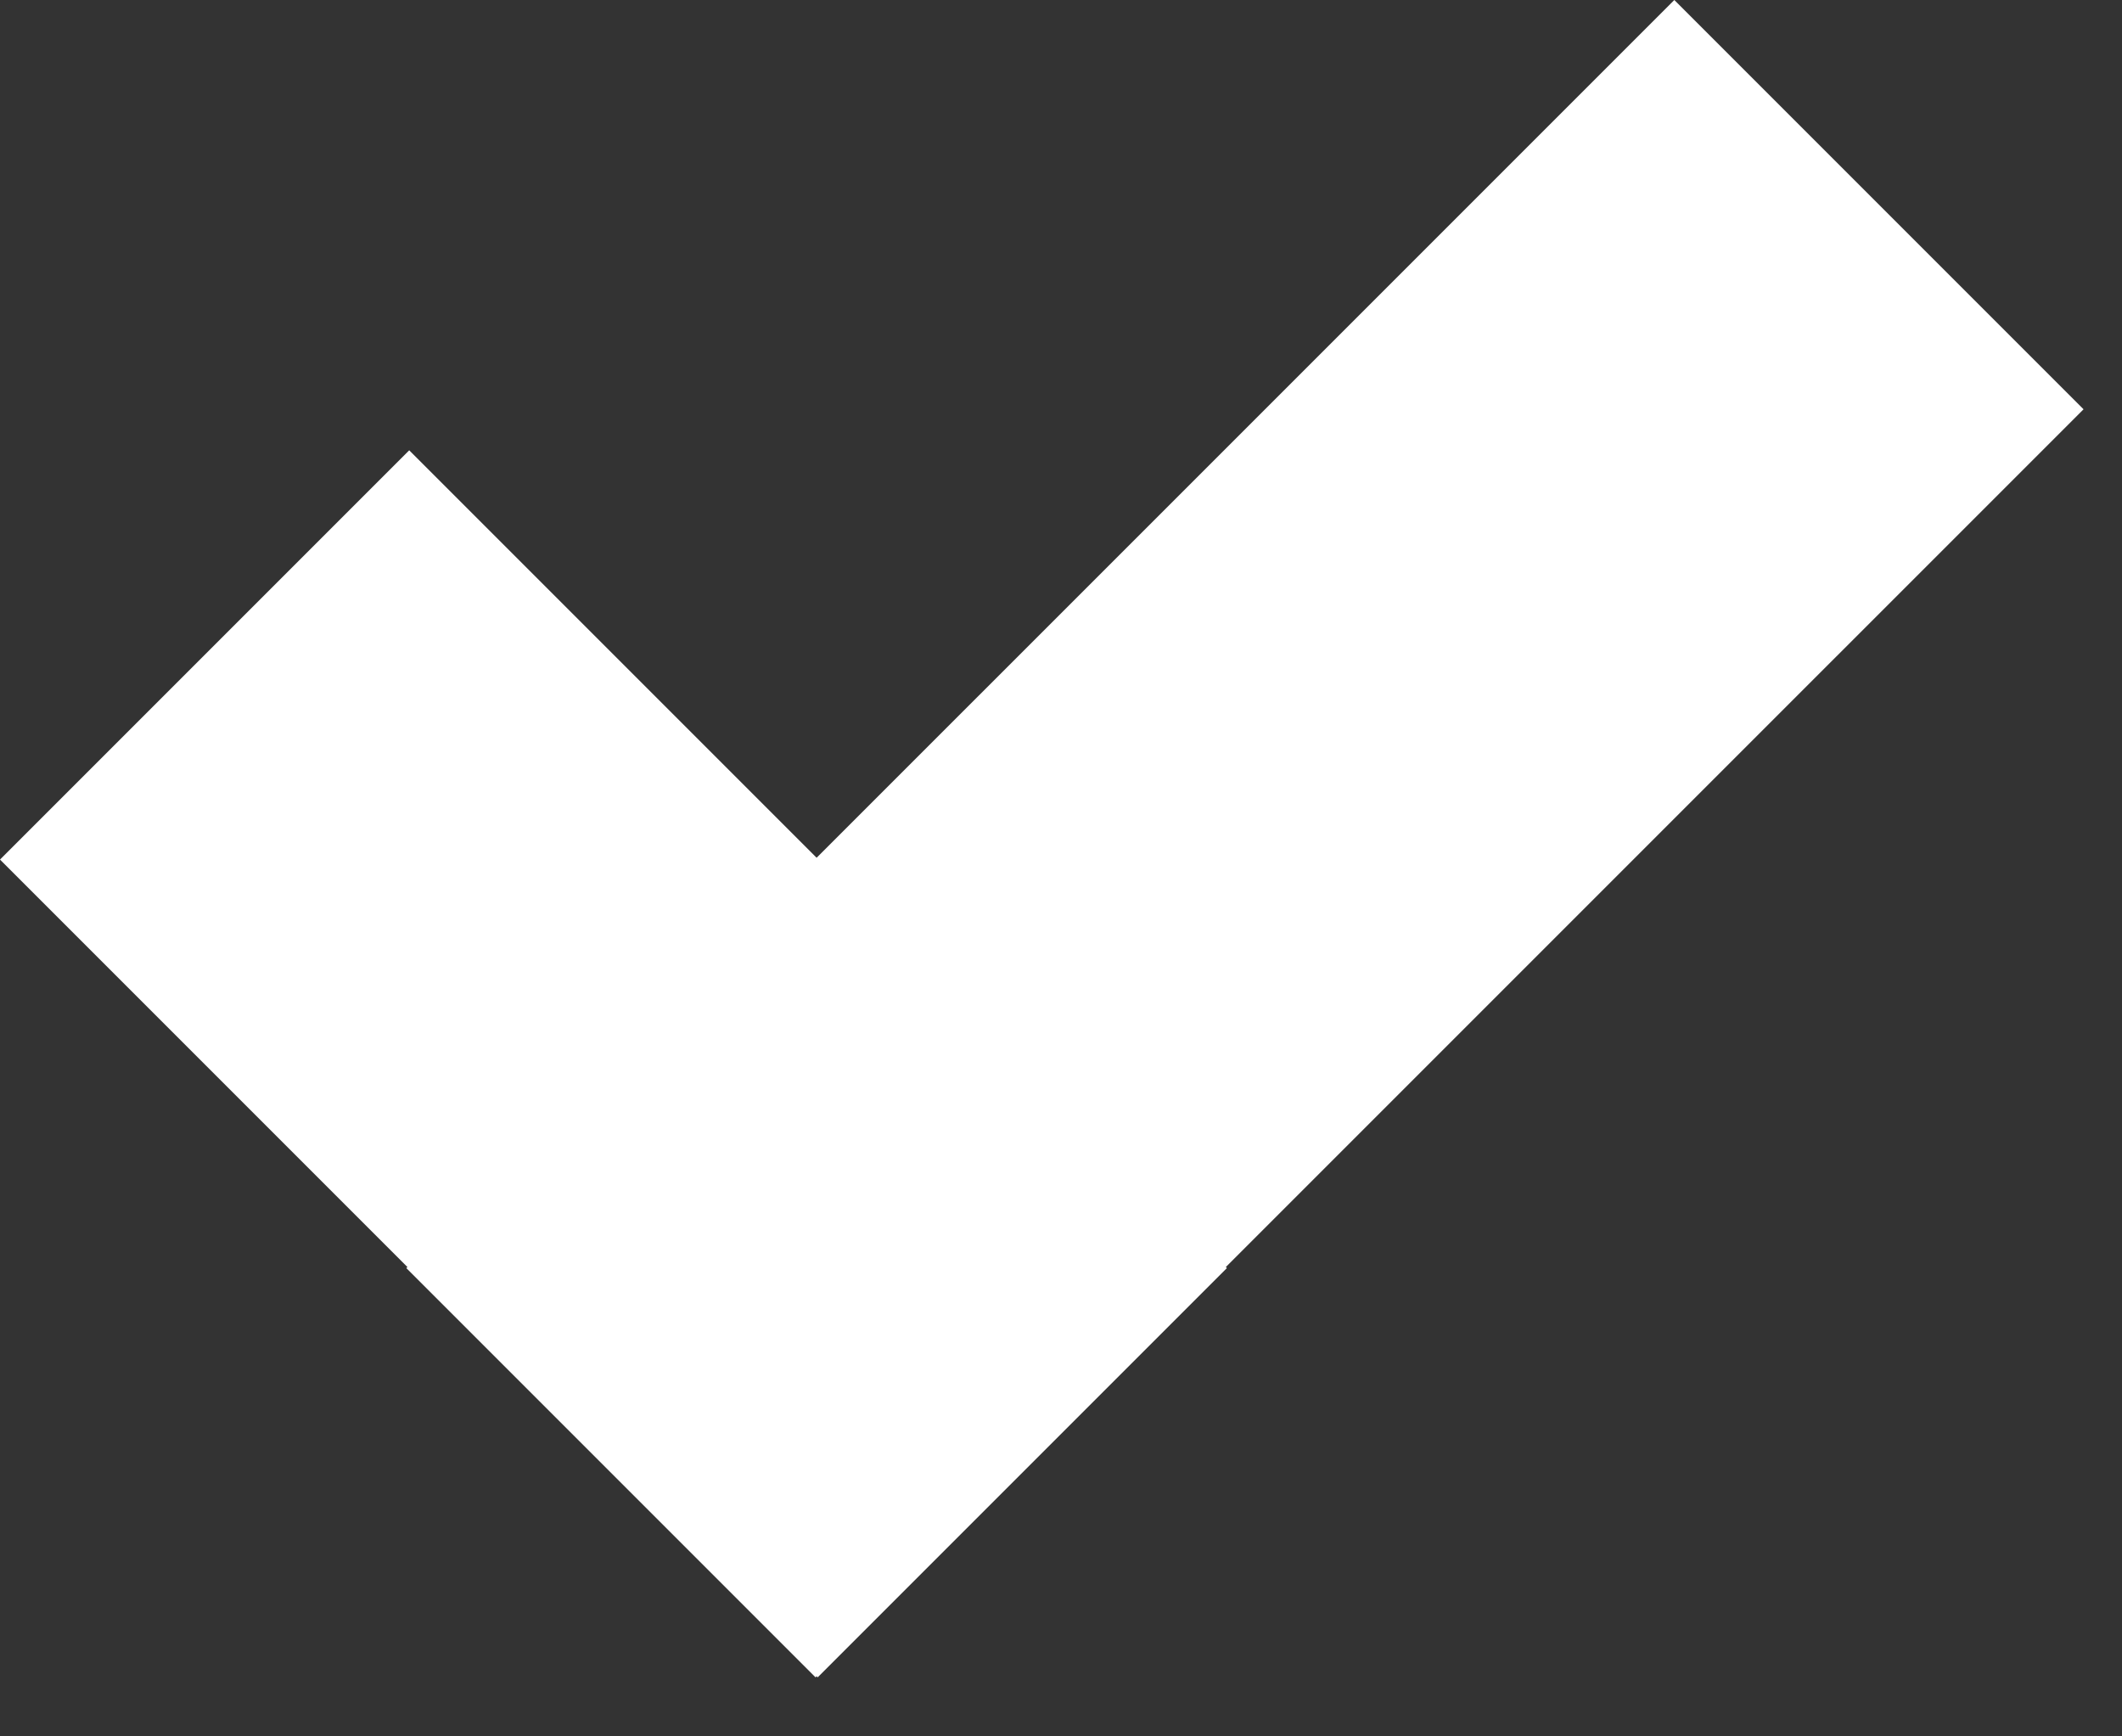 <svg width="33" height="27" viewBox="0 0 33 27" fill="none" xmlns="http://www.w3.org/2000/svg">
<rect x="0" y="0" width="33" height="27" fill="#333333" stroke="none"/>
<rect y="13.366" width="9" height="17.983" transform="rotate(-45 0 13.366)" fill="white"/>
<path d="M32.402 6.364L26.038 5.58704e-05L6.319 19.718L12.683 26.082L32.402 6.364Z" fill="white"/>
</svg>
